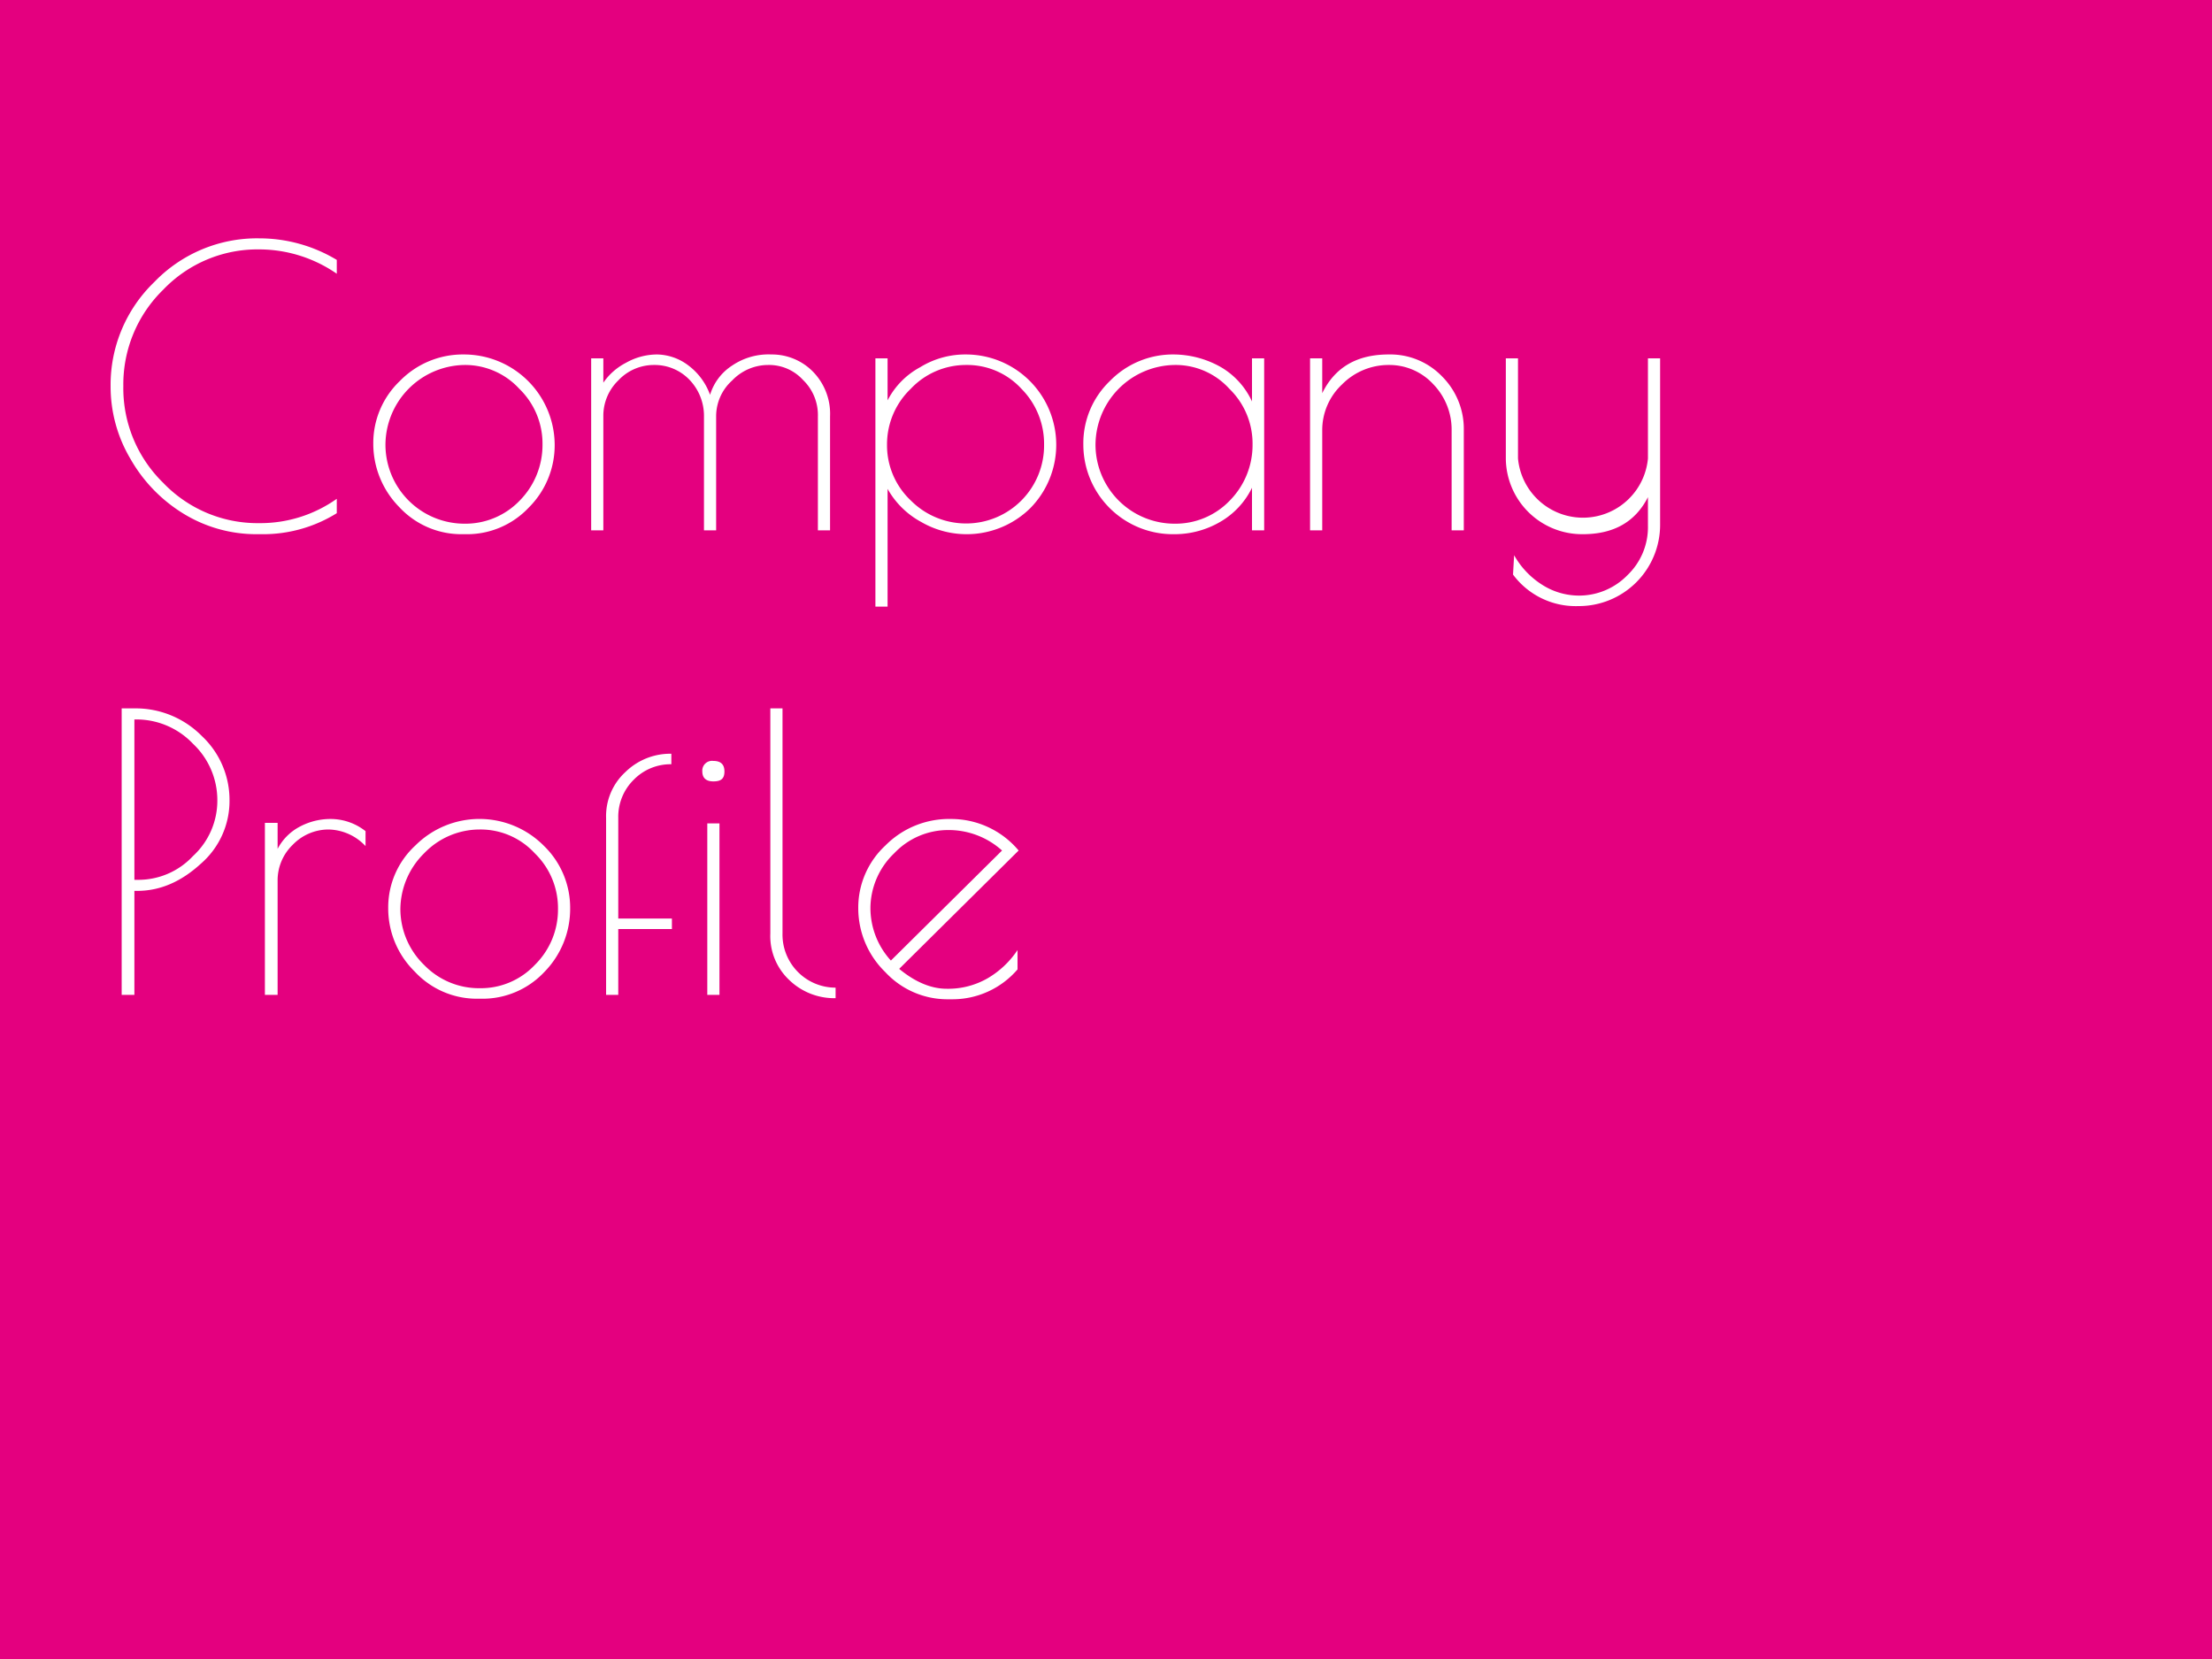 <svg xmlns="http://www.w3.org/2000/svg" width="400" height="300" viewBox="0 0 400 300">
  <g id="グループ_1565" data-name="グループ 1565" transform="translate(-1280 -369)">
    <rect id="長方形_4272" data-name="長方形 4272" width="400" height="300" transform="translate(1280 369)" fill="#e4007f"/>
    <g id="Company" transform="translate(1300.002 409)">
      <g id="レイヤー_1" data-name="レイヤー 1">
        <path id="パス_1040" data-name="パス 1040" d="M27.3,56.6h-.8a25.2,25.2,0,0,1-13.3-3.7A27.6,27.6,0,0,1,3.6,43,25.6,25.6,0,0,1,0,29.9,25.8,25.8,0,0,1,7.9,11a25.8,25.8,0,0,1,19-7.9A27.2,27.2,0,0,1,40.9,7V9.5a24.7,24.7,0,0,0-14-4.4A23.6,23.6,0,0,0,9.5,12.4,23.9,23.9,0,0,0,2.3,29.8,23.9,23.9,0,0,0,9.5,47.3a23.6,23.6,0,0,0,17.4,7.3,23.9,23.9,0,0,0,14-4.4v2.6a25.2,25.2,0,0,1-13.6,3.8Z" fill="#fff"/>
        <path id="パス_1041" data-name="パス 1041" d="M52.2,51.7a16.3,16.3,0,0,1-4.7-11.5,15.5,15.5,0,0,1,4.8-11.3,15.9,15.9,0,0,1,11.6-4.8A16.4,16.4,0,0,1,80.3,40.3a15.9,15.9,0,0,1-4.7,11.5,15.3,15.3,0,0,1-11.4,4.8h-.6a15.3,15.3,0,0,1-11.4-4.9ZM78.1,40.4a13.8,13.8,0,0,0-4.2-10.1A13.3,13.3,0,0,0,64,26,14.5,14.5,0,0,0,49.7,40.4,14.3,14.3,0,0,0,64,54.7a13.6,13.6,0,0,0,10-4.2,14.3,14.3,0,0,0,4.1-10.1Z" fill="#fff"/>
        <path id="パス_1042" data-name="パス 1042" d="M112.4,26.1a11.7,11.7,0,0,1,7.1-2,10.4,10.4,0,0,1,7.4,3,10.9,10.9,0,0,1,3.2,8.2V55.9h-2.2V35.3a8.8,8.8,0,0,0-2.7-6.6,8.3,8.3,0,0,0-6.3-2.7,9,9,0,0,0-6.5,2.8,8.7,8.7,0,0,0-2.9,6.4V55.9h-2.2V35.2a9.4,9.4,0,0,0-2.6-6.5A8.7,8.7,0,0,0,98.3,26a8.8,8.8,0,0,0-6.5,2.8,8.9,8.9,0,0,0-2.7,6.4V55.9H86.9V24.8h2.2v4.4a11.2,11.2,0,0,1,4.1-3.6,11.5,11.5,0,0,1,5.6-1.5,9.6,9.6,0,0,1,5.7,2,11.5,11.5,0,0,1,3.9,5.3,9.6,9.6,0,0,1,4-5.3Z" fill="#fff"/>
        <path id="パス_1043" data-name="パス 1043" d="M138.3,69.7V24.8h2.2v7.6a14.2,14.2,0,0,1,5.9-6,15.5,15.5,0,0,1,8.2-2.3,16.335,16.335,0,0,1,11.7,27.8,16.4,16.4,0,0,1-19.7,2.5,15.3,15.3,0,0,1-6.1-6V69.7Zm2.1-29.3a13.7,13.7,0,0,0,4.3,10.1,14.1,14.1,0,0,0,24.1-10.1,14.1,14.1,0,0,0-4.1-10.1,13.3,13.3,0,0,0-10-4.3,13.7,13.7,0,0,0-10,4.3,13.9,13.9,0,0,0-4.3,10.1Z" fill="#fff"/>
        <path id="パス_1044" data-name="パス 1044" d="M208.6,24.8V55.9h-2.2V48.2a14.4,14.4,0,0,1-5.8,6.2,16.4,16.4,0,0,1-8.3,2.2,16.2,16.2,0,0,1-16.4-16.2,15.6,15.6,0,0,1,4.8-11.5,15.9,15.9,0,0,1,11.6-4.8,17.5,17.5,0,0,1,8.5,2.3,13.9,13.9,0,0,1,5.6,6.2V24.8ZM178.1,40.4a14.3,14.3,0,0,0,14.3,14.3,13.6,13.6,0,0,0,10-4.2,14.3,14.3,0,0,0,4.1-10.1,13.8,13.8,0,0,0-4.2-10.1,13.1,13.1,0,0,0-9.9-4.3,14.5,14.5,0,0,0-14.3,14.4Z" fill="#fff"/>
        <path id="パス_1045" data-name="パス 1045" d="M219.1,55.9h-2.2V24.8h2.2v6.3c2.3-4.7,6.3-7,12-7a13,13,0,0,1,9.7,4,13.4,13.4,0,0,1,3.9,9.7V55.9h-2.2V37.8a11.8,11.8,0,0,0-3.3-8.3,10.8,10.8,0,0,0-8.1-3.5,11.8,11.8,0,0,0-8.4,3.5,11.3,11.3,0,0,0-3.6,8.3Z" fill="#fff"/>
        <path id="パス_1046" data-name="パス 1046" d="M278,24.8h2.2V54.9a14.7,14.7,0,0,1-14.8,14.7,14.1,14.1,0,0,1-11.8-5.7l.2-3.5a15,15,0,0,0,5,5.3,12.4,12.4,0,0,0,6.6,2,12.2,12.2,0,0,0,8.9-3.7,12,12,0,0,0,3.7-8.9V49.9c-2.3,4.5-6.2,6.7-11.8,6.7a13.8,13.8,0,0,1-13.9-13.7V24.8h2.2V42.9a11.8,11.8,0,0,0,23.5,0Z" fill="#fff"/>
        <path id="パス_1049" data-name="パス 1049" d="M2,88.1H4.3a16.8,16.8,0,0,1,12.2,5,15.8,15.8,0,0,1,5,11.6,15,15,0,0,1-5.2,11.5c-3.5,3.2-7.3,4.9-11.5,4.9H4.3v18.8H2Zm2.3,31h.5a13.5,13.5,0,0,0,10.1-4.3,13.6,13.6,0,0,0,4.4-10.1,14,14,0,0,0-4.4-10.2A14.1,14.1,0,0,0,4.8,90.1H4.3Z" fill="#fff"/>
        <path id="パス_1050" data-name="パス 1050" d="M39.4,110a9,9,0,0,0-6.5,2.8,8.9,8.9,0,0,0-2.7,6.4v20.7H27.9V108.8h2.3v4.7a9.5,9.5,0,0,1,3.8-3.9,11.8,11.8,0,0,1,5.9-1.5,10.2,10.2,0,0,1,6.2,2.2V113A9.4,9.4,0,0,0,39.4,110Z" fill="#fff"/>
        <path id="パス_1051" data-name="パス 1051" d="M55,135.7a16,16,0,0,1-4.8-11.5,15.2,15.2,0,0,1,4.9-11.3,16.4,16.4,0,0,1,23.2,0,15.6,15.6,0,0,1,4.8,11.4,16.3,16.3,0,0,1-4.7,11.5A15.3,15.3,0,0,1,67,140.6h-.6A15.3,15.3,0,0,1,55,135.7Zm25.9-11.3a13.8,13.8,0,0,0-4.2-10.1,13.3,13.3,0,0,0-10-4.3,13.9,13.9,0,0,0-10,4.3,14.3,14.3,0,0,0-4.3,10.1,14.1,14.1,0,0,0,4.3,10.1,13.8,13.8,0,0,0,10.1,4.2,13.4,13.4,0,0,0,9.9-4.2,14,14,0,0,0,4.2-10.1Z" fill="#fff"/>
        <path id="パス_1052" data-name="パス 1052" d="M101.4,96.3v1.9a9.3,9.3,0,0,0-6.8,2.8,9.4,9.4,0,0,0-2.8,6.9v18.2h9.7V128H91.8v11.9H89.6v-32a10.8,10.8,0,0,1,3.5-8.3,11.6,11.6,0,0,1,8.3-3.3Z" fill="#fff"/>
        <path id="パス_1053" data-name="パス 1053" d="M109,101.3c-1.3,0-2-.6-2-1.8a1.767,1.767,0,0,1,2-1.9c1.3,0,2,.6,2,1.9S110.4,101.3,109,101.3Zm1.1,7.6v31h-2.2v-31Z" fill="#fff"/>
        <path id="パス_1054" data-name="パス 1054" d="M131.1,138.6v1.9a11.7,11.7,0,0,1-8.4-3.3,10.9,10.9,0,0,1-3.4-8.4V88.1h2.2v40.7a9.6,9.6,0,0,0,9.6,9.8Z" fill="#fff"/>
        <path id="パス_1055" data-name="パス 1055" d="M152.1,140.7h-.6a15.3,15.3,0,0,1-11.4-4.9,16.1,16.1,0,0,1-4.9-11.5,15.3,15.3,0,0,1,4.9-11.4,16.2,16.2,0,0,1,11.9-4.8,15.9,15.9,0,0,1,12.2,5.7l-21.6,21.4c2.9,2.4,5.8,3.6,8.6,3.6a14.3,14.3,0,0,0,7.4-1.9,16.5,16.5,0,0,0,5.4-5.1v3.5A15.5,15.5,0,0,1,152.1,140.7Zm-.7-30.6a13.4,13.4,0,0,0-9.7,4.2,13.8,13.8,0,0,0-4.3,9.8,14.1,14.1,0,0,0,3.7,9.6l20.1-19.9a14.4,14.4,0,0,0-9.8-3.7Z" fill="#fff"/>
      </g>
    </g>
  </g>
</svg>
